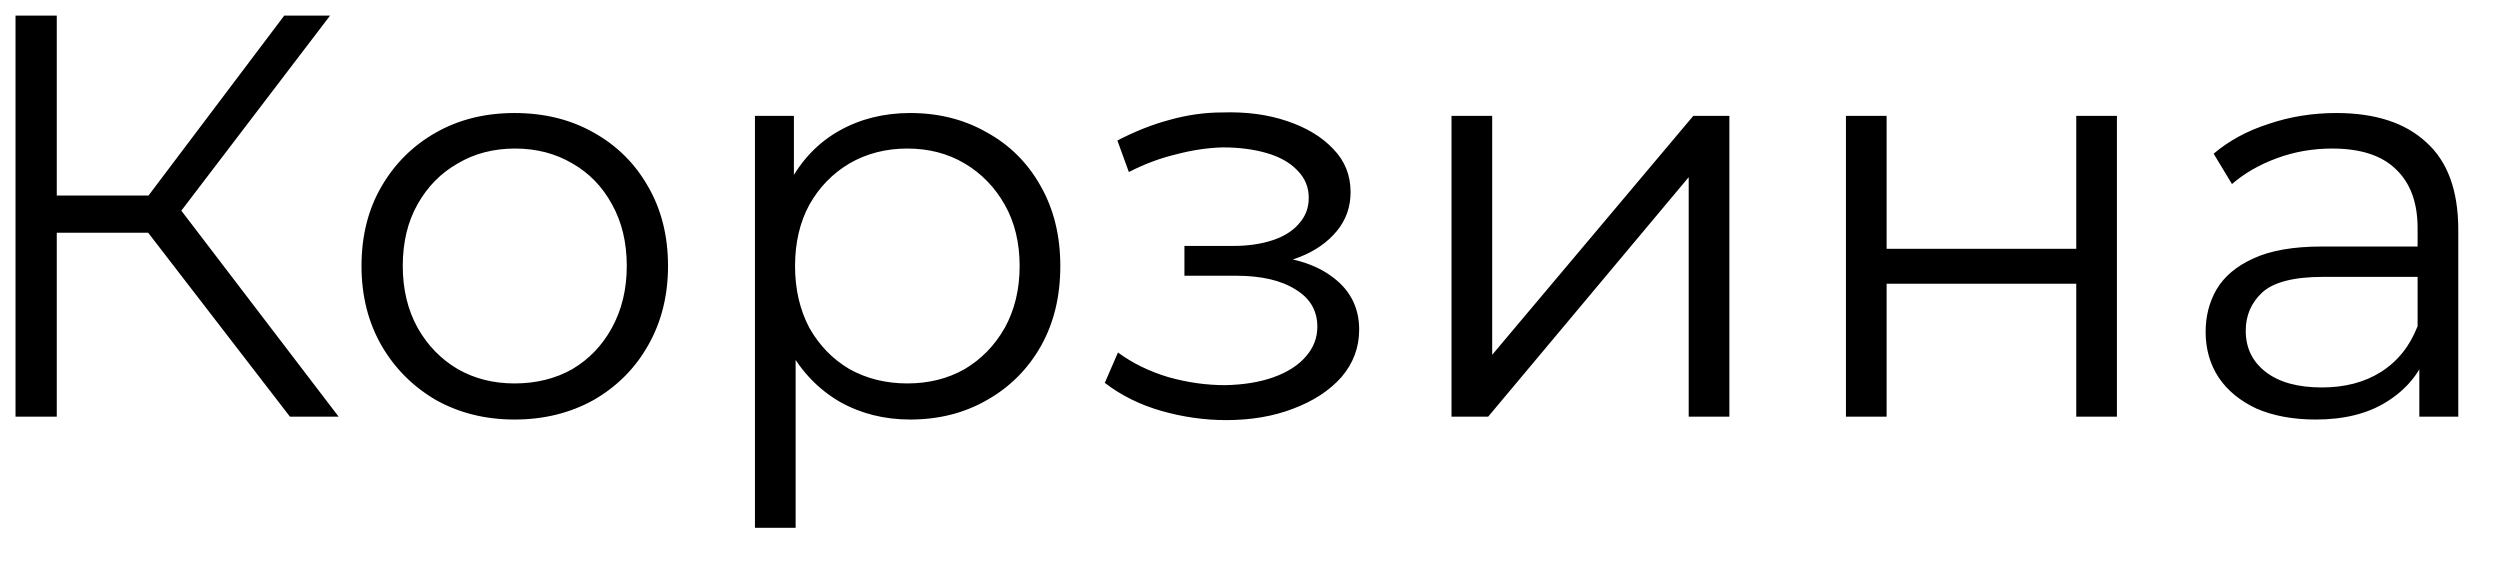 <?xml version="1.0" encoding="UTF-8"?> <svg xmlns="http://www.w3.org/2000/svg" width="48" height="11" viewBox="0 0 48 11" fill="none"> <path d="M5.567 8L2.608 4.161L3.268 3.765L6.502 8H5.567ZM0.298 8V0.3H1.09V8H0.298ZM0.848 4.469V3.754H3.257V4.469H0.848ZM3.334 4.238L2.586 4.106L5.457 0.3H6.337L3.334 4.238ZM9.878 8.055C9.32 8.055 8.818 7.93 8.371 7.681C7.931 7.424 7.582 7.076 7.326 6.636C7.069 6.189 6.941 5.679 6.941 5.107C6.941 4.528 7.069 4.018 7.326 3.578C7.582 3.138 7.931 2.793 8.371 2.544C8.811 2.295 9.313 2.17 9.878 2.17C10.45 2.17 10.956 2.295 11.396 2.544C11.843 2.793 12.191 3.138 12.441 3.578C12.697 4.018 12.826 4.528 12.826 5.107C12.826 5.679 12.697 6.189 12.441 6.636C12.191 7.076 11.843 7.424 11.396 7.681C10.948 7.93 10.442 8.055 9.878 8.055ZM9.878 7.362C10.296 7.362 10.666 7.27 10.989 7.087C11.311 6.896 11.564 6.632 11.748 6.295C11.938 5.95 12.034 5.554 12.034 5.107C12.034 4.652 11.938 4.256 11.748 3.919C11.564 3.582 11.311 3.321 10.989 3.138C10.666 2.947 10.299 2.852 9.889 2.852C9.478 2.852 9.111 2.947 8.789 3.138C8.466 3.321 8.209 3.582 8.019 3.919C7.828 4.256 7.733 4.652 7.733 5.107C7.733 5.554 7.828 5.95 8.019 6.295C8.209 6.632 8.466 6.896 8.789 7.087C9.111 7.27 9.474 7.362 9.878 7.362ZM17.476 8.055C16.977 8.055 16.526 7.941 16.123 7.714C15.72 7.479 15.397 7.146 15.155 6.713C14.92 6.273 14.803 5.738 14.803 5.107C14.803 4.476 14.92 3.945 15.155 3.512C15.389 3.072 15.709 2.738 16.112 2.511C16.515 2.284 16.97 2.17 17.476 2.17C18.026 2.17 18.517 2.295 18.95 2.544C19.39 2.786 19.735 3.131 19.984 3.578C20.233 4.018 20.358 4.528 20.358 5.107C20.358 5.694 20.233 6.207 19.984 6.647C19.735 7.087 19.39 7.432 18.95 7.681C18.517 7.93 18.026 8.055 17.476 8.055ZM14.495 10.134V2.225H15.243V3.963L15.166 5.118L15.276 6.284V10.134H14.495ZM17.421 7.362C17.831 7.362 18.198 7.27 18.521 7.087C18.843 6.896 19.1 6.632 19.291 6.295C19.482 5.95 19.577 5.554 19.577 5.107C19.577 4.66 19.482 4.267 19.291 3.93C19.1 3.593 18.843 3.329 18.521 3.138C18.198 2.947 17.831 2.852 17.421 2.852C17.01 2.852 16.64 2.947 16.31 3.138C15.987 3.329 15.73 3.593 15.54 3.93C15.357 4.267 15.265 4.66 15.265 5.107C15.265 5.554 15.357 5.95 15.54 6.295C15.73 6.632 15.987 6.896 16.31 7.087C16.64 7.27 17.01 7.362 17.421 7.362ZM23.544 8.066C24.02 8.066 24.45 7.993 24.831 7.846C25.22 7.699 25.527 7.498 25.755 7.241C25.982 6.977 26.096 6.673 26.096 6.328C26.096 5.888 25.909 5.54 25.535 5.283C25.168 5.026 24.655 4.898 23.995 4.898L23.962 5.107C24.336 5.107 24.669 5.048 24.963 4.931C25.256 4.814 25.491 4.649 25.667 4.436C25.843 4.223 25.931 3.974 25.931 3.688C25.931 3.365 25.821 3.09 25.601 2.863C25.381 2.628 25.084 2.449 24.71 2.324C24.343 2.199 23.929 2.144 23.467 2.159C23.13 2.159 22.792 2.207 22.455 2.302C22.125 2.39 21.791 2.522 21.454 2.698L21.674 3.303C21.974 3.149 22.279 3.035 22.587 2.962C22.895 2.881 23.192 2.837 23.478 2.83C23.793 2.83 24.076 2.867 24.325 2.94C24.574 3.013 24.768 3.123 24.908 3.27C25.055 3.417 25.128 3.593 25.128 3.798C25.128 3.989 25.066 4.154 24.941 4.293C24.823 4.432 24.655 4.539 24.435 4.612C24.215 4.685 23.962 4.722 23.676 4.722H22.741V5.294H23.731C24.215 5.294 24.596 5.382 24.875 5.558C25.154 5.727 25.293 5.965 25.293 6.273C25.293 6.486 25.22 6.676 25.073 6.845C24.926 7.014 24.721 7.146 24.457 7.241C24.193 7.336 23.881 7.388 23.522 7.395C23.163 7.395 22.799 7.344 22.433 7.241C22.066 7.131 21.744 6.973 21.465 6.768L21.212 7.351C21.527 7.593 21.89 7.773 22.301 7.89C22.712 8.007 23.126 8.066 23.544 8.066ZM27.869 8V2.225H28.65V6.812L32.511 2.225H33.204V8H32.423V3.402L28.573 8H27.869ZM35.442 8V2.225H36.223V4.777H39.864V2.225H40.645V8H39.864V5.448H36.223V8H35.442ZM46.451 8V6.724L46.418 6.515V4.381C46.418 3.89 46.279 3.512 46 3.248C45.729 2.984 45.322 2.852 44.779 2.852C44.405 2.852 44.049 2.914 43.712 3.039C43.375 3.164 43.089 3.329 42.854 3.534L42.502 2.951C42.795 2.702 43.147 2.511 43.558 2.379C43.969 2.24 44.401 2.17 44.856 2.17C45.604 2.17 46.18 2.357 46.583 2.731C46.994 3.098 47.199 3.659 47.199 4.414V8H46.451ZM44.46 8.055C44.027 8.055 43.65 7.985 43.327 7.846C43.012 7.699 42.77 7.501 42.601 7.252C42.432 6.995 42.348 6.702 42.348 6.372C42.348 6.071 42.418 5.8 42.557 5.558C42.704 5.309 42.938 5.111 43.261 4.964C43.591 4.81 44.031 4.733 44.581 4.733H46.572V5.316H44.603C44.046 5.316 43.657 5.415 43.437 5.613C43.224 5.811 43.118 6.057 43.118 6.35C43.118 6.68 43.246 6.944 43.503 7.142C43.76 7.34 44.119 7.439 44.581 7.439C45.021 7.439 45.399 7.34 45.714 7.142C46.037 6.937 46.271 6.643 46.418 6.262L46.594 6.801C46.447 7.182 46.191 7.487 45.824 7.714C45.465 7.941 45.01 8.055 44.46 8.055Z" fill="black"></path> </svg> 